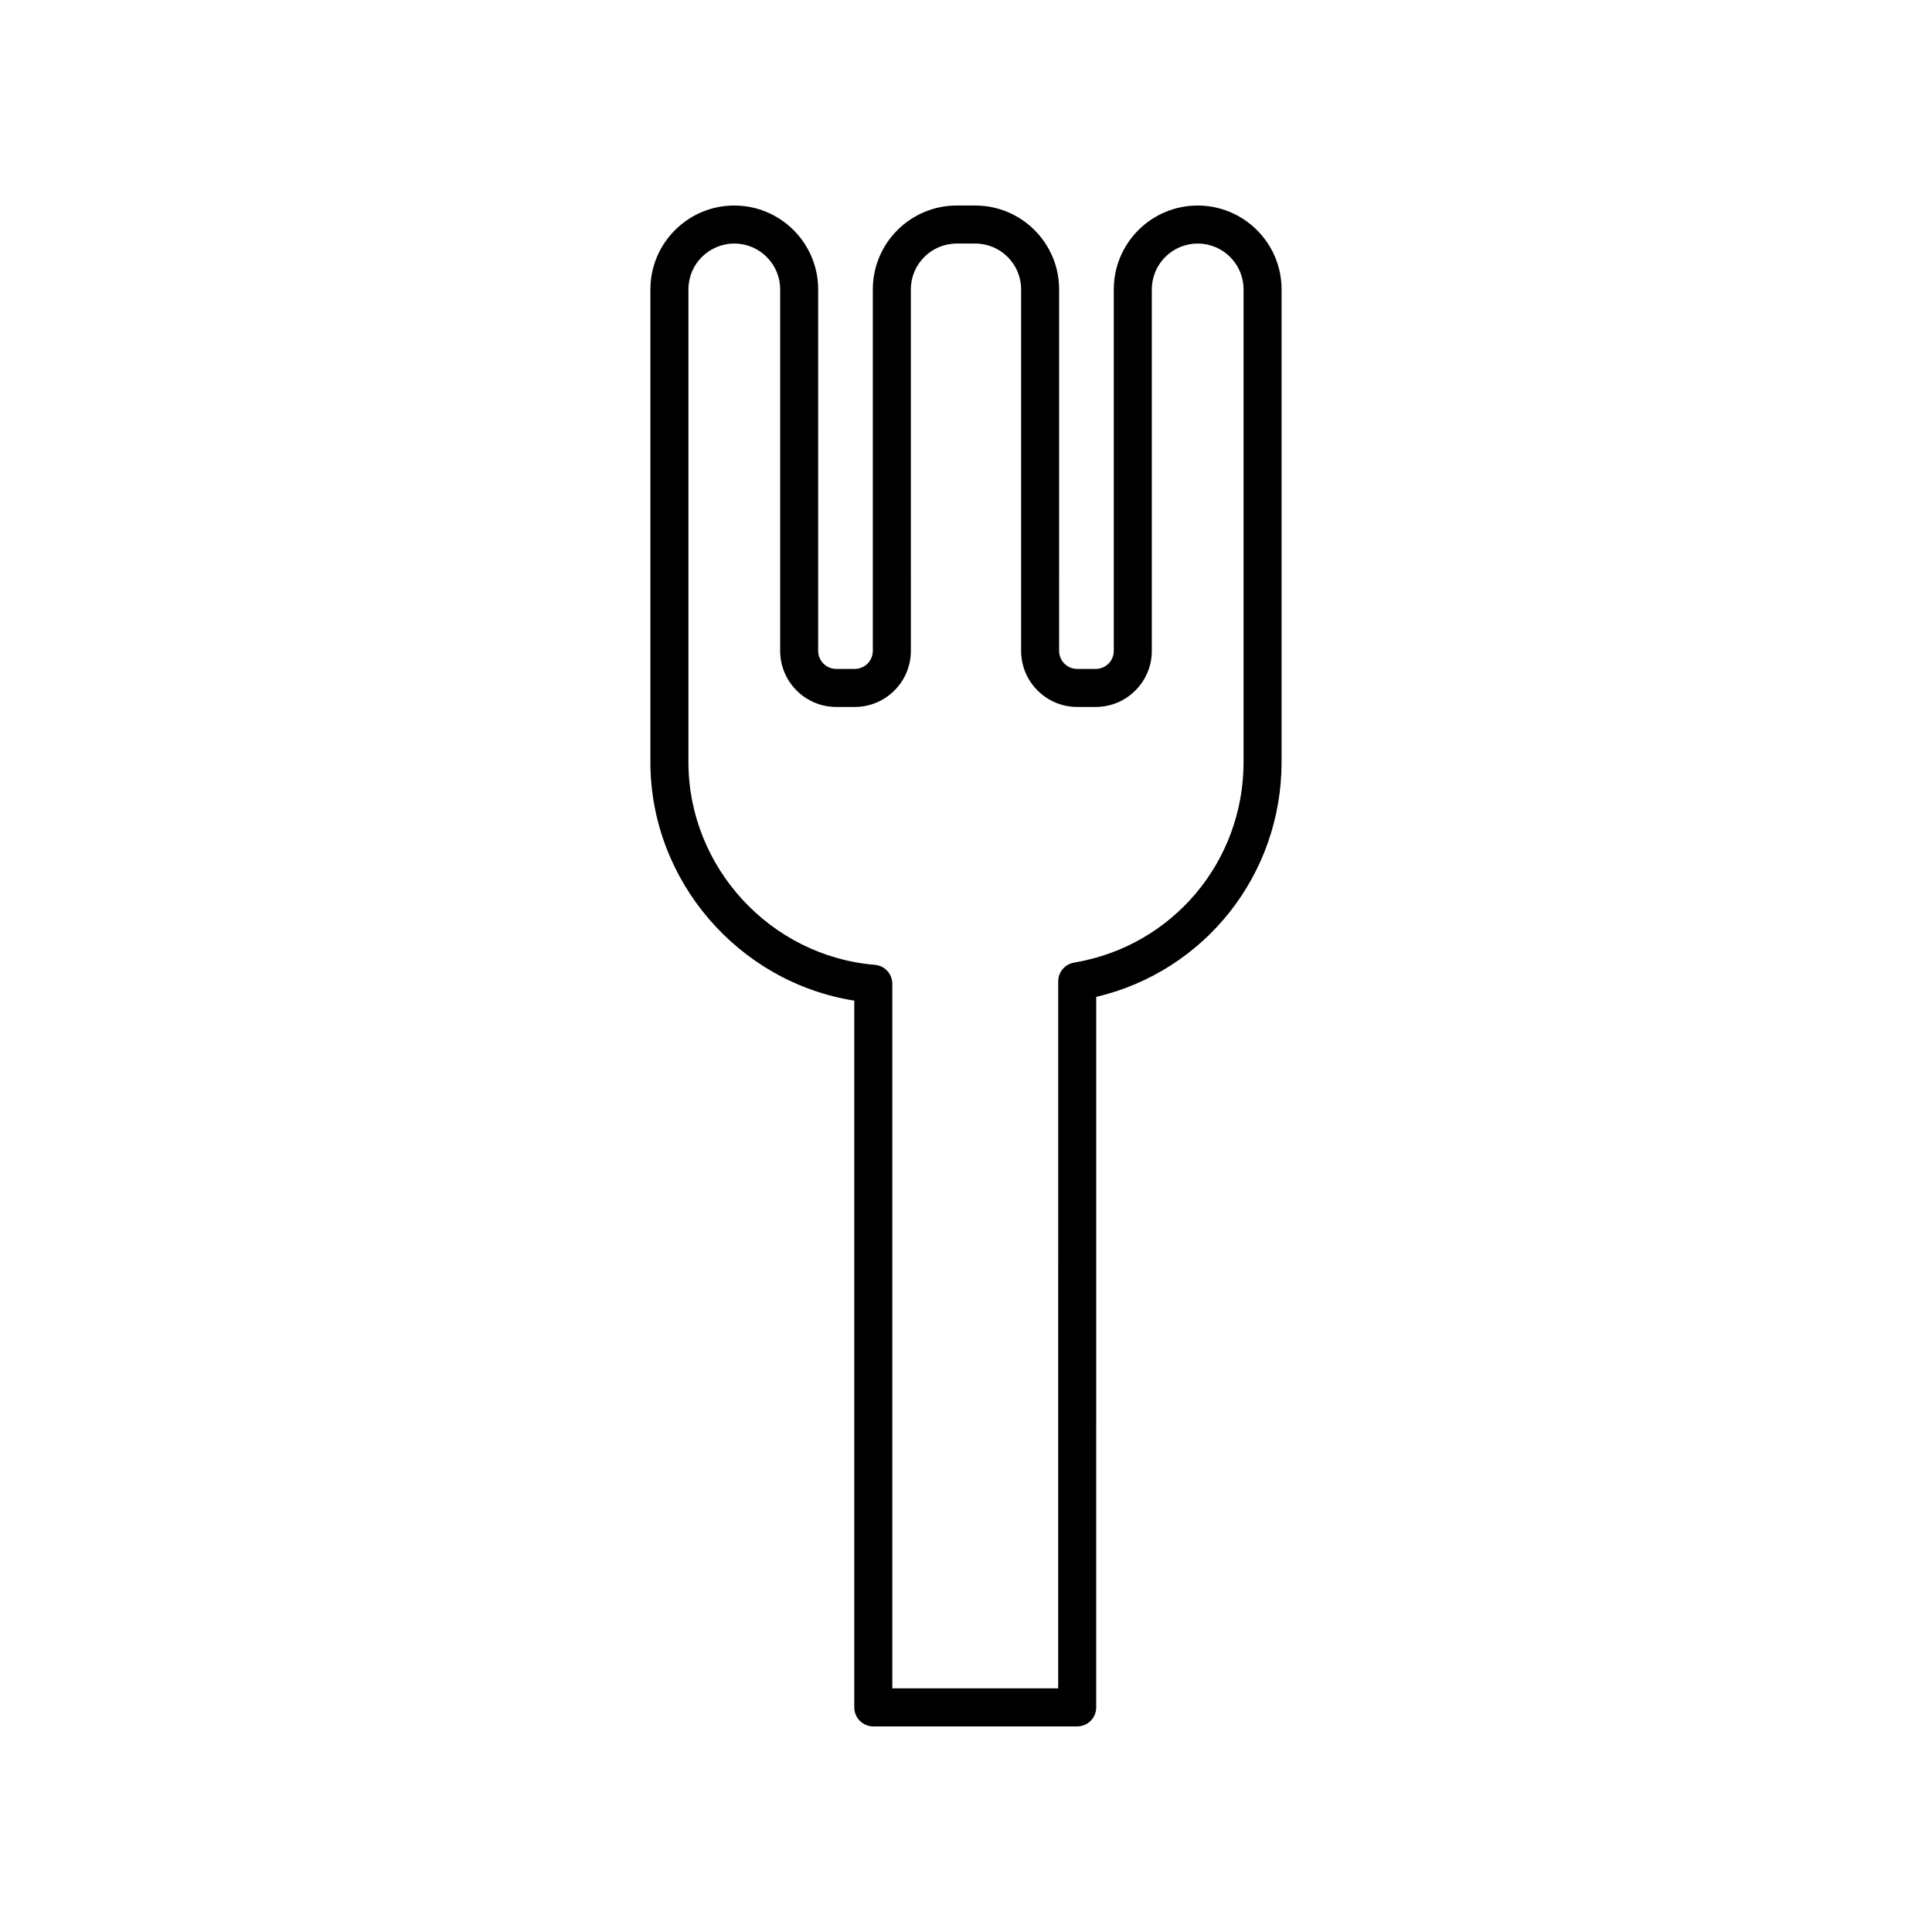 <?xml version="1.0" encoding="UTF-8"?>
<!-- Uploaded to: ICON Repo, www.svgrepo.com, Generator: ICON Repo Mixer Tools -->
<svg fill="#000000" width="800px" height="800px" version="1.1" viewBox="144 144 512 512" xmlns="http://www.w3.org/2000/svg">
 <path d="m375.43 601.52h54.035c2.785 0 5.039-2.254 5.039-5.039l0.004-188.29c28.707-6.773 49.121-32.293 49.121-62.234v-125.27c0-12.254-9.969-22.219-22.246-22.219-12.25 0-22.219 9.969-22.219 22.219v95.797c0 2.641-2.144 4.789-4.789 4.789h-4.91c-2.641 0-4.789-2.148-4.789-4.789l0.004-95.797c0-12.254-9.969-22.219-22.219-22.219h-4.934c-12.25 0-22.219 9.969-22.219 22.219v95.797c0 2.641-2.144 4.789-4.789 4.789l-4.91-0.004c-2.641 0-4.789-2.148-4.789-4.789l0.004-95.793c0-12.254-9.969-22.219-22.242-22.219-12.25 0-22.219 9.969-22.219 22.219v125.27c0 31.473 23.379 58.383 54.031 63.219v187.3c0 2.781 2.254 5.039 5.035 5.039zm-48.992-255.56v-125.27c0-6.699 5.445-12.145 12.168-12.145 6.695 0 12.145 5.445 12.145 12.145v95.797c0 8.195 6.668 14.863 14.863 14.863h4.91c8.195 0 14.863-6.668 14.863-14.863l-0.004-95.797c0-6.699 5.449-12.145 12.145-12.145h4.934c6.695 0 12.145 5.445 12.145 12.145v95.797c0 8.195 6.668 14.863 14.863 14.863h4.91c8.195 0 14.863-6.668 14.863-14.863v-95.797c0-6.699 5.445-12.145 12.168-12.145 6.695 0 12.145 5.445 12.145 12.145v125.27c0 26.441-18.887 48.789-44.914 53.141-2.426 0.406-4.207 2.508-4.207 4.969l-0.004 187.37h-43.961v-186.73c0-2.621-2.012-4.805-4.625-5.019-27.703-2.293-49.406-25.895-49.406-53.73z"/>
</svg>